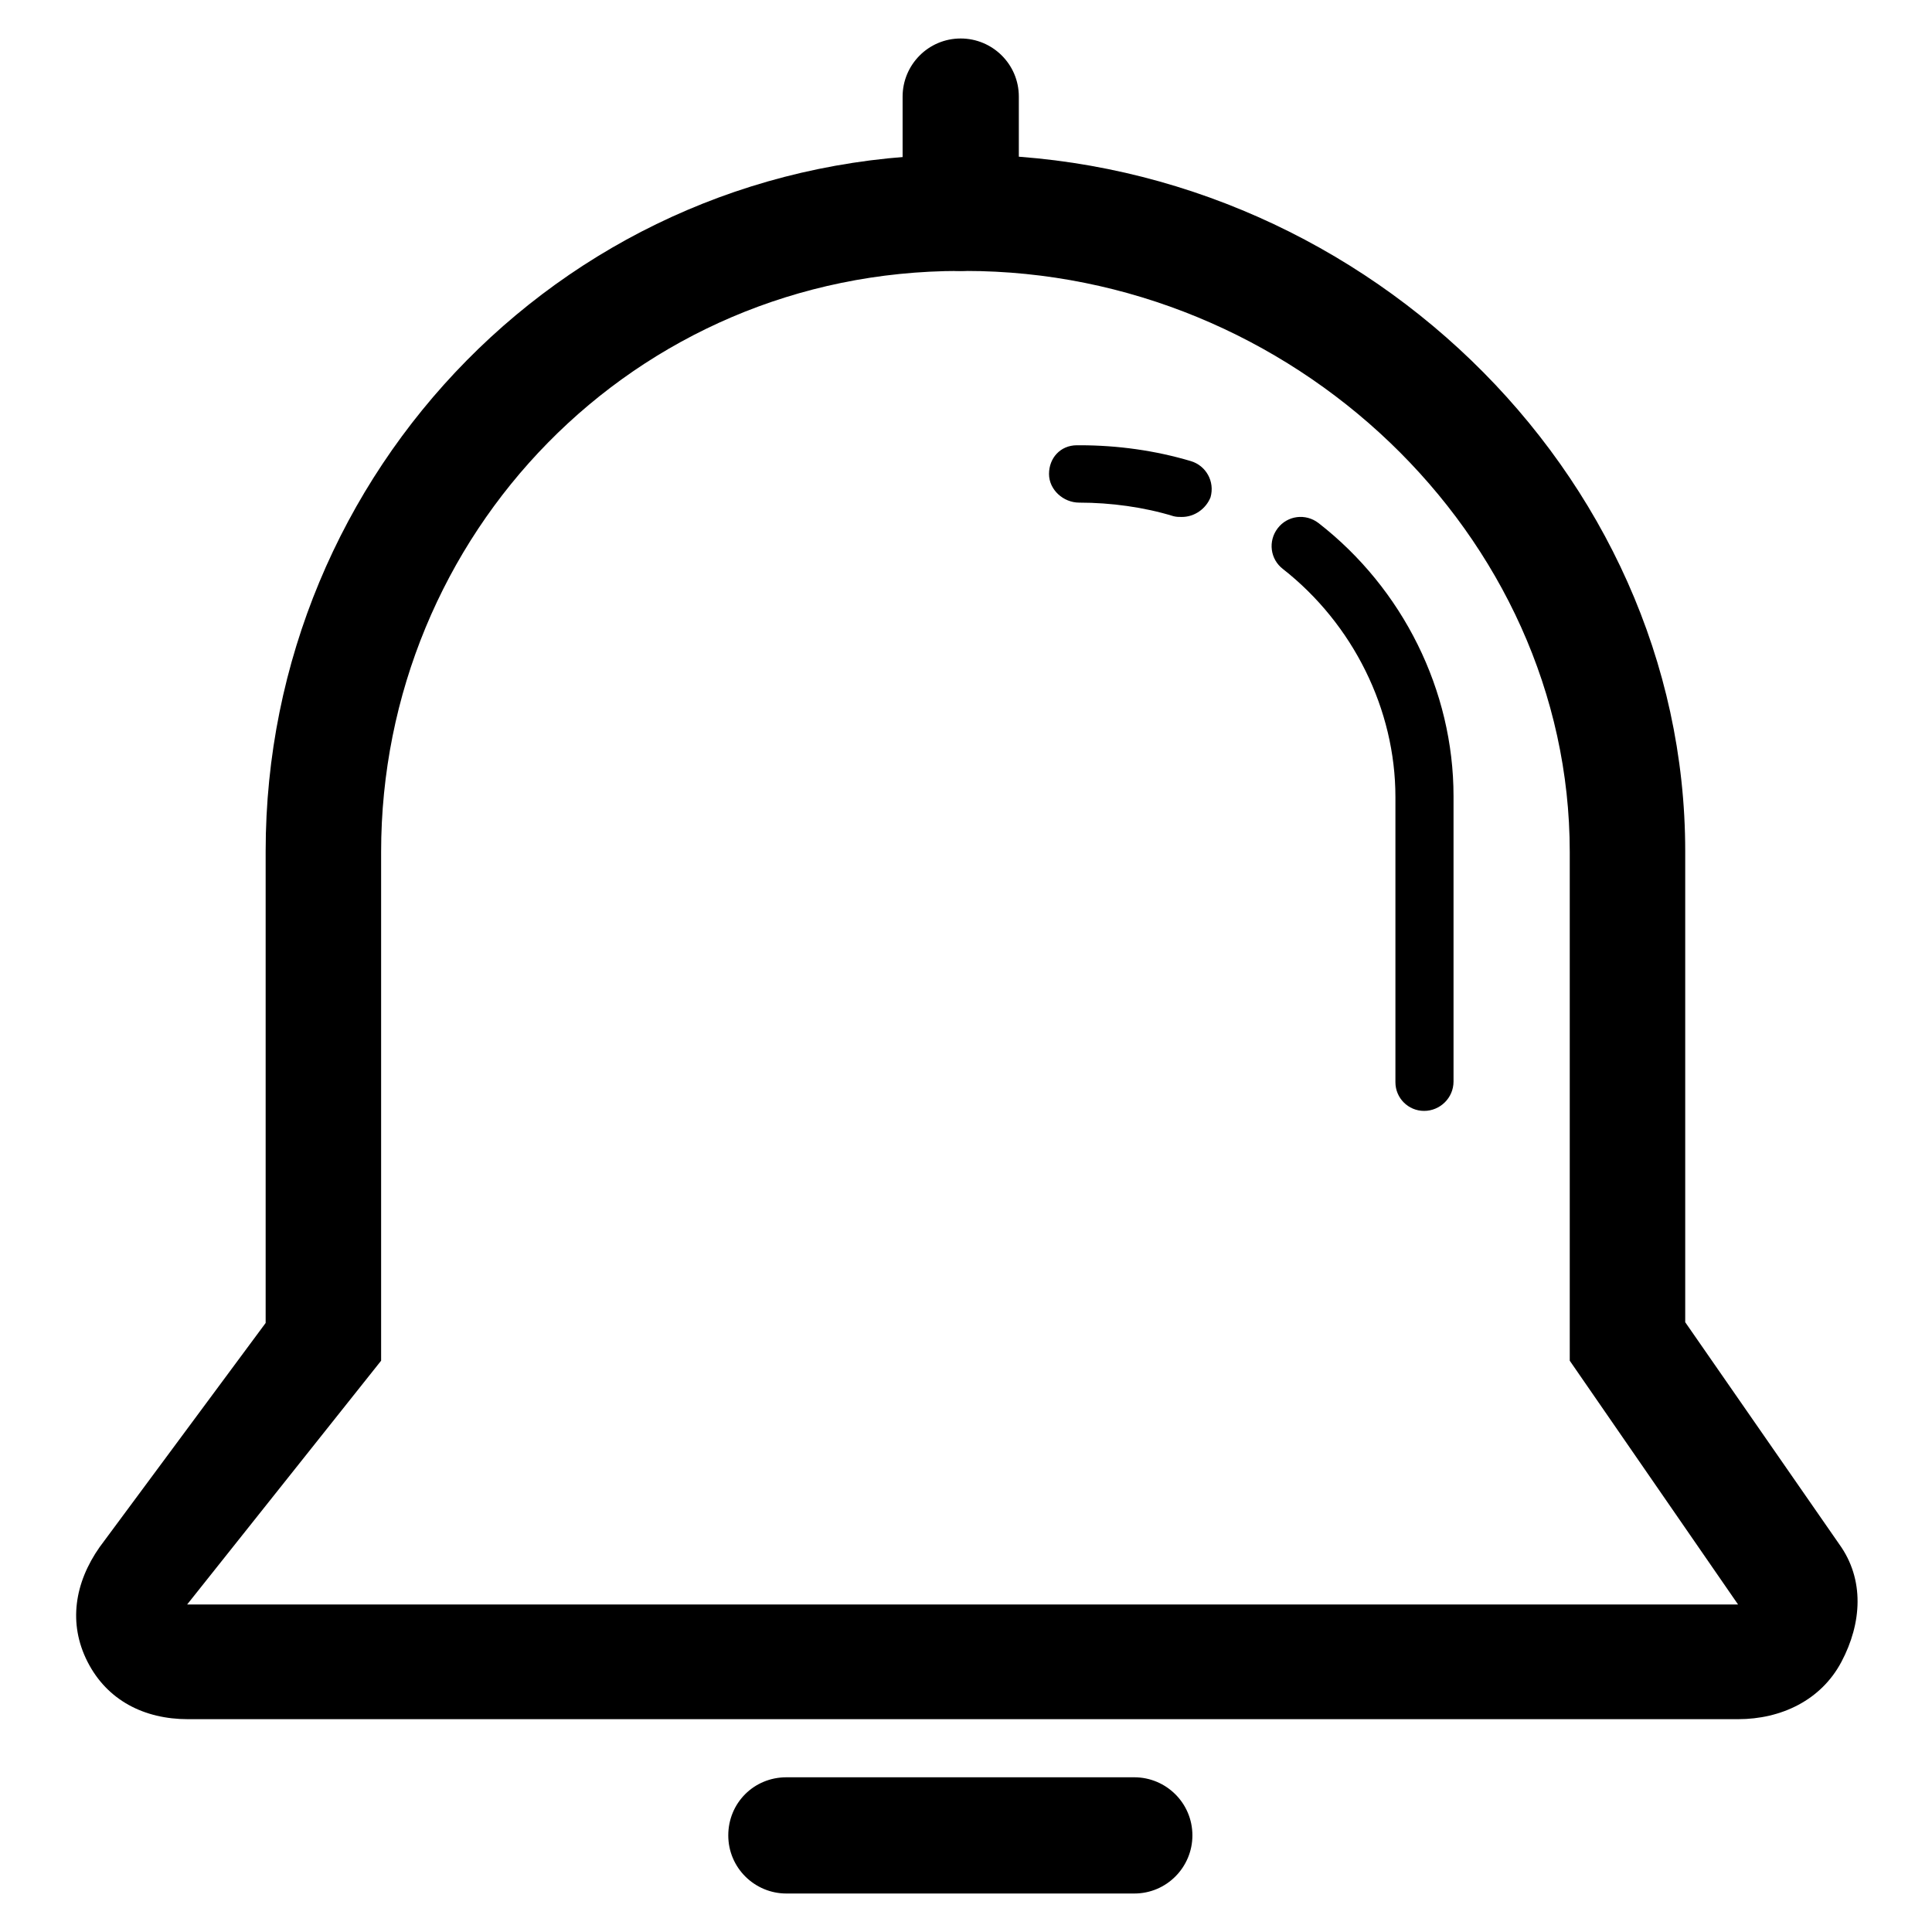 <?xml version="1.0" encoding="utf-8"?>
<!-- Svg Vector Icons : http://www.onlinewebfonts.com/icon -->
<!DOCTYPE svg PUBLIC "-//W3C//DTD SVG 1.1//EN" "http://www.w3.org/Graphics/SVG/1.1/DTD/svg11.dtd">
<svg version="1.1" xmlns="http://www.w3.org/2000/svg" xmlns:xlink="http://www.w3.org/1999/xlink" x="0px" y="0px" viewBox="0 0 256 256" enable-background="new 0 0 256 256" xml:space="preserve">
<g><g><path fill="#000000" d="M127.9,35.9c43.2,0,80.1,34.9,80.1,77v67.4l22.3,32.3H24.8l25.7-32.3v-67.4c0-42,33.4-77,76.7-77h0.1 M127.9,20.5h-0.7c-51.6,0-92,41.9-92,92.3v62.5l-22,29.7c-3.3,4.7-4.2,10.1-1.6,15.2c2.6,5.1,7.5,7.6,13.3,7.6h205.4c5.7,0,11-2.5,13.7-7.6s3.1-10.9-0.3-15.6l-20.4-29.4v-62.4C223.3,62.4,179.5,20.5,127.9,20.5"/><path fill="#000000" d="M188.7,147.2c-2.1,0-3.8-1.7-3.8-3.8v-37.8c0-11.6-5.6-22.9-14.9-30.2c-1.7-1.3-2-3.7-0.7-5.4c1.3-1.7,3.7-2,5.4-0.7c11.2,8.7,17.9,22.2,17.9,36.2v37.8C192.6,145.5,190.8,147.2,188.7,147.2"/><path fill="#000000" d="M156.6,68.5c-0.4,0-0.7,0-1.1-0.1c-3.9-1.2-8.3-1.8-12.5-1.8c-2.1,0-4-1.7-4-3.8c0-2.1,1.5-3.8,3.7-3.8h0.4c5,0,10,0.7,14.7,2.1c2,0.6,3.2,2.7,2.6,4.8C159.8,67.4,158.3,68.5,156.6,68.5"/><path fill="#000000" d="M150.3,250.9h-46.1c-4.2,0-7.7-3.4-7.7-7.7s3.4-7.7,7.7-7.7h46.1c4.2,0,7.7,3.4,7.7,7.7C158,247.4,154.6,250.9,150.3,250.9"/><path fill="#000000" d="M127.3,35.9c-4.2,0-7.7-3.4-7.7-7.7V12.8c0-4.2,3.4-7.7,7.7-7.7c4.2,0,7.7,3.4,7.7,7.7v15.4C135,32.4,131.5,35.9,127.3,35.9"/></g></g>
</svg>